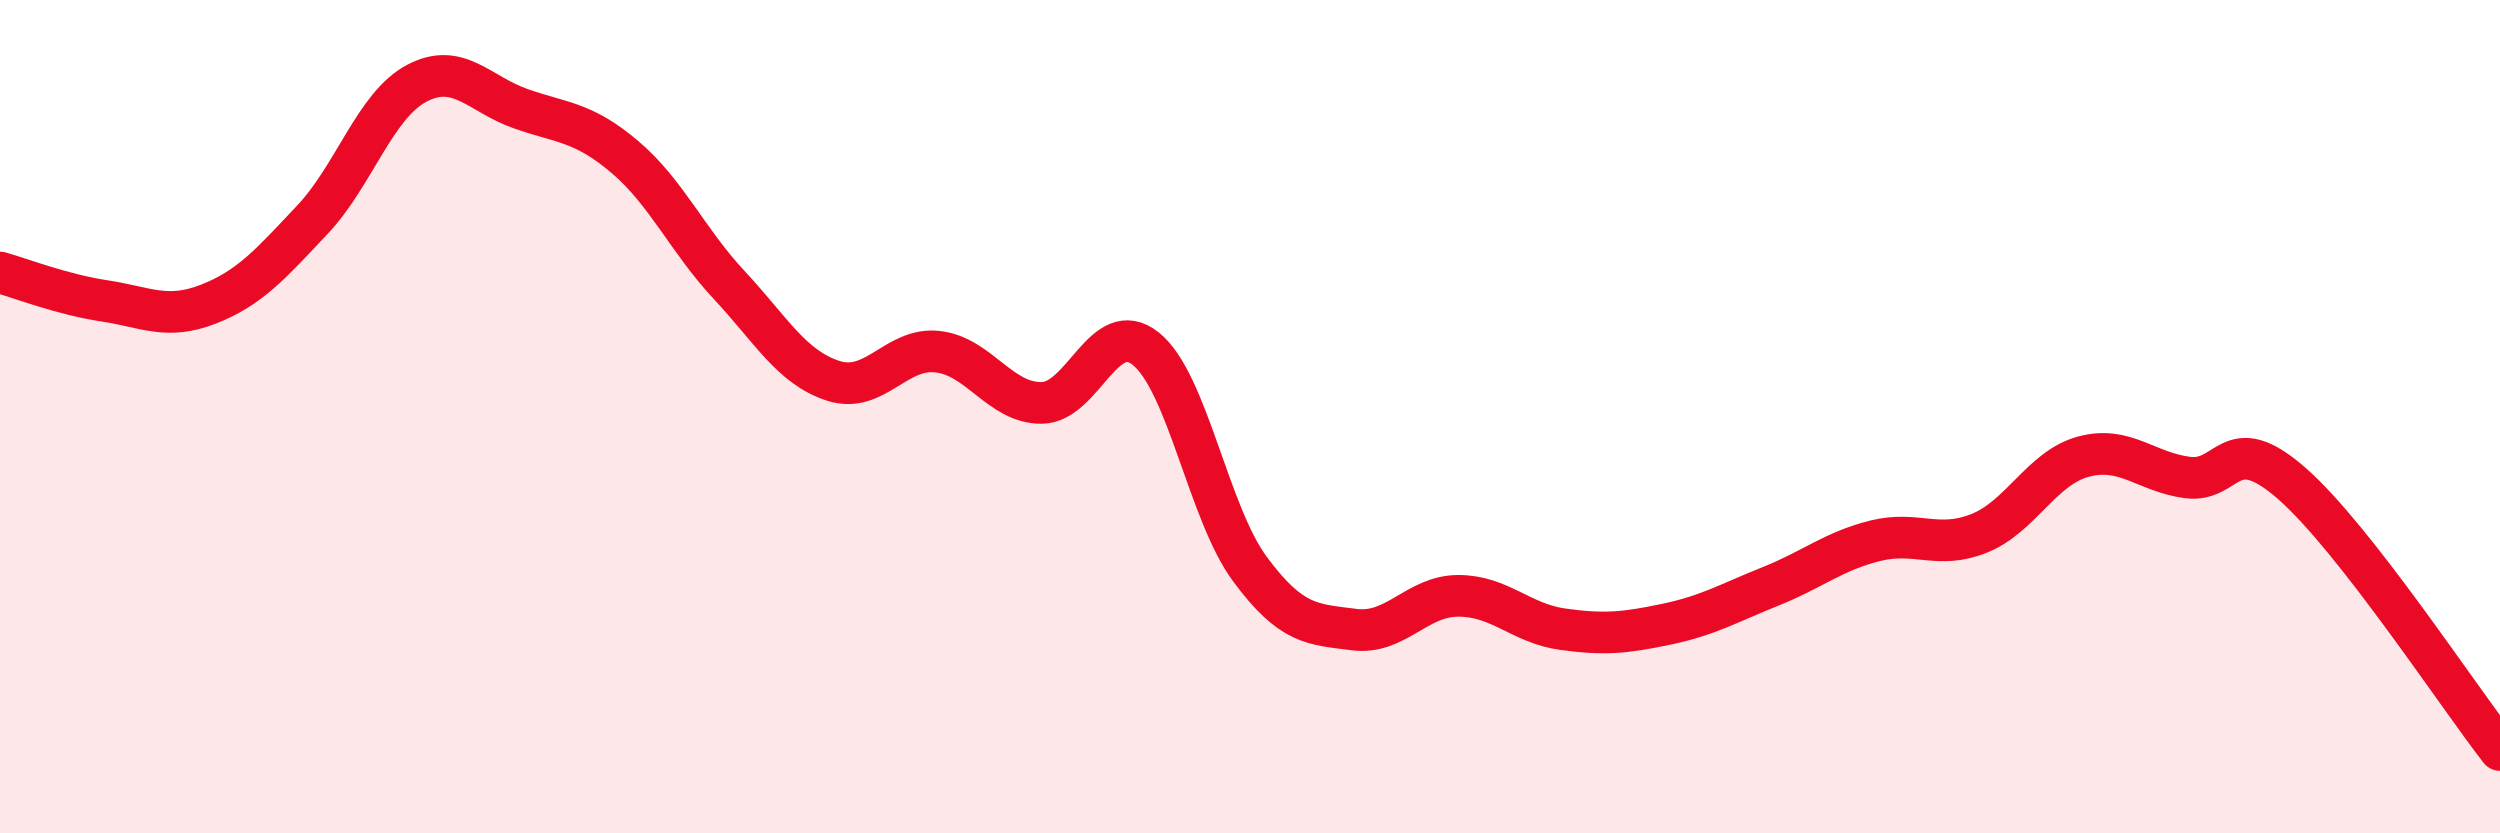 
    <svg width="60" height="20" viewBox="0 0 60 20" xmlns="http://www.w3.org/2000/svg">
      <path
        d="M 0,6.54 C 0.5,6.68 1.5,7.07 2.5,7.22 C 3.5,7.37 4,7.69 5,7.3 C 6,6.91 6.5,6.33 7.5,5.27 C 8.5,4.21 9,2.53 10,2 C 11,1.47 11.5,2.26 12.5,2.61 C 13.5,2.96 14,2.92 15,3.77 C 16,4.62 16.5,5.77 17.5,6.84 C 18.5,7.91 19,8.82 20,9.14 C 21,9.46 21.5,8.33 22.5,8.44 C 23.5,8.55 24,9.68 25,9.67 C 26,9.66 26.5,7.57 27.5,8.37 C 28.5,9.17 29,12.31 30,13.66 C 31,15.01 31.5,14.98 32.5,15.11 C 33.5,15.24 34,14.3 35,14.3 C 36,14.3 36.5,14.96 37.5,15.1 C 38.5,15.24 39,15.19 40,14.98 C 41,14.77 41.5,14.47 42.5,14.07 C 43.5,13.67 44,13.23 45,12.98 C 46,12.73 46.5,13.2 47.5,12.8 C 48.5,12.4 49,11.23 50,10.96 C 51,10.69 51.5,11.33 52.5,11.46 C 53.5,11.59 53.5,10.29 55,11.6 C 56.5,12.91 59,16.72 60,18L60 20L0 20Z"
        fill="#EB0A25"
        opacity="0.1"
        stroke-linecap="round"
        stroke-linejoin="round"
      />
      <path
        d="M 0,6.54 C 0.5,6.68 1.5,7.07 2.5,7.22 C 3.5,7.37 4,7.69 5,7.3 C 6,6.91 6.5,6.33 7.5,5.27 C 8.5,4.21 9,2.53 10,2 C 11,1.47 11.5,2.26 12.5,2.61 C 13.5,2.96 14,2.92 15,3.77 C 16,4.62 16.5,5.77 17.5,6.84 C 18.5,7.91 19,8.82 20,9.14 C 21,9.46 21.5,8.33 22.5,8.44 C 23.5,8.55 24,9.68 25,9.67 C 26,9.66 26.5,7.57 27.5,8.37 C 28.5,9.17 29,12.31 30,13.66 C 31,15.01 31.5,14.98 32.5,15.11 C 33.5,15.24 34,14.3 35,14.3 C 36,14.3 36.5,14.96 37.5,15.1 C 38.5,15.24 39,15.19 40,14.98 C 41,14.77 41.5,14.47 42.5,14.07 C 43.5,13.67 44,13.23 45,12.98 C 46,12.73 46.5,13.2 47.5,12.8 C 48.5,12.4 49,11.23 50,10.96 C 51,10.69 51.5,11.33 52.5,11.46 C 53.5,11.59 53.5,10.29 55,11.6 C 56.5,12.91 59,16.72 60,18"
        stroke="#EB0A25"
        stroke-width="1"
        fill="none"
        stroke-linecap="round"
        stroke-linejoin="round"
      />
    </svg>
  